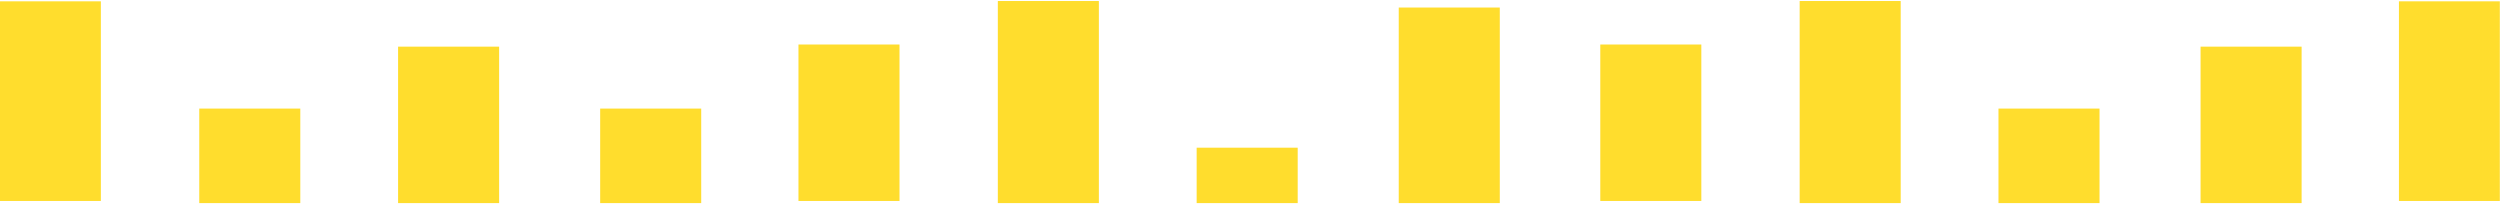 <svg width="767" height="63" viewBox="0 0 767 63" fill="none" xmlns="http://www.w3.org/2000/svg">
<rect x="460.133" y="62.312" width="31" height="60" transform="rotate(-180 460.133 62.312)" fill="#FFDD2D"/>
<rect x="337.133" y="62.312" width="31" height="62" transform="rotate(-180 337.133 62.312)" fill="#FFDD2D"/>
<rect x="275.969" y="61.656" width="31" height="48" transform="rotate(-180 275.969 61.656)" fill="#FFDD2D"/>
<rect x="398.133" y="62.312" width="31" height="17" transform="rotate(-180 398.133 62.312)" fill="#FFDD2D"/>
<rect x="215.133" y="62.312" width="31" height="29" transform="rotate(-180 215.133 62.312)" fill="#FFDD2D"/>
<rect x="92.133" y="62.312" width="31" height="29" transform="rotate(-180 92.133 62.312)" fill="#FFDD2D"/>
<rect x="30.945" y="61.656" width="30.951" height="61.248" transform="rotate(-180 30.945 61.656)" fill="#FFDD2D"/>
<rect x="153.133" y="62.312" width="31" height="48" transform="rotate(-180 153.133 62.312)" fill="#FFDD2D"/>
<rect x="766.945" y="61.656" width="30.951" height="61.248" transform="rotate(-180 766.945 61.656)" fill="#FFDD2D"/>
<rect x="706.133" y="62.312" width="31" height="48" transform="rotate(-180 706.133 62.312)" fill="#FFDD2D"/>
<rect x="583.133" y="62.312" width="31" height="62" transform="rotate(-180 583.133 62.312)" fill="#FFDD2D"/>
<rect x="521.969" y="61.656" width="31" height="48" transform="rotate(-180 521.969 61.656)" fill="#FFDD2D"/>
<rect x="644.133" y="62.312" width="31" height="29" transform="rotate(-180 644.133 62.312)" fill="#FFDD2D"/>
</svg>
